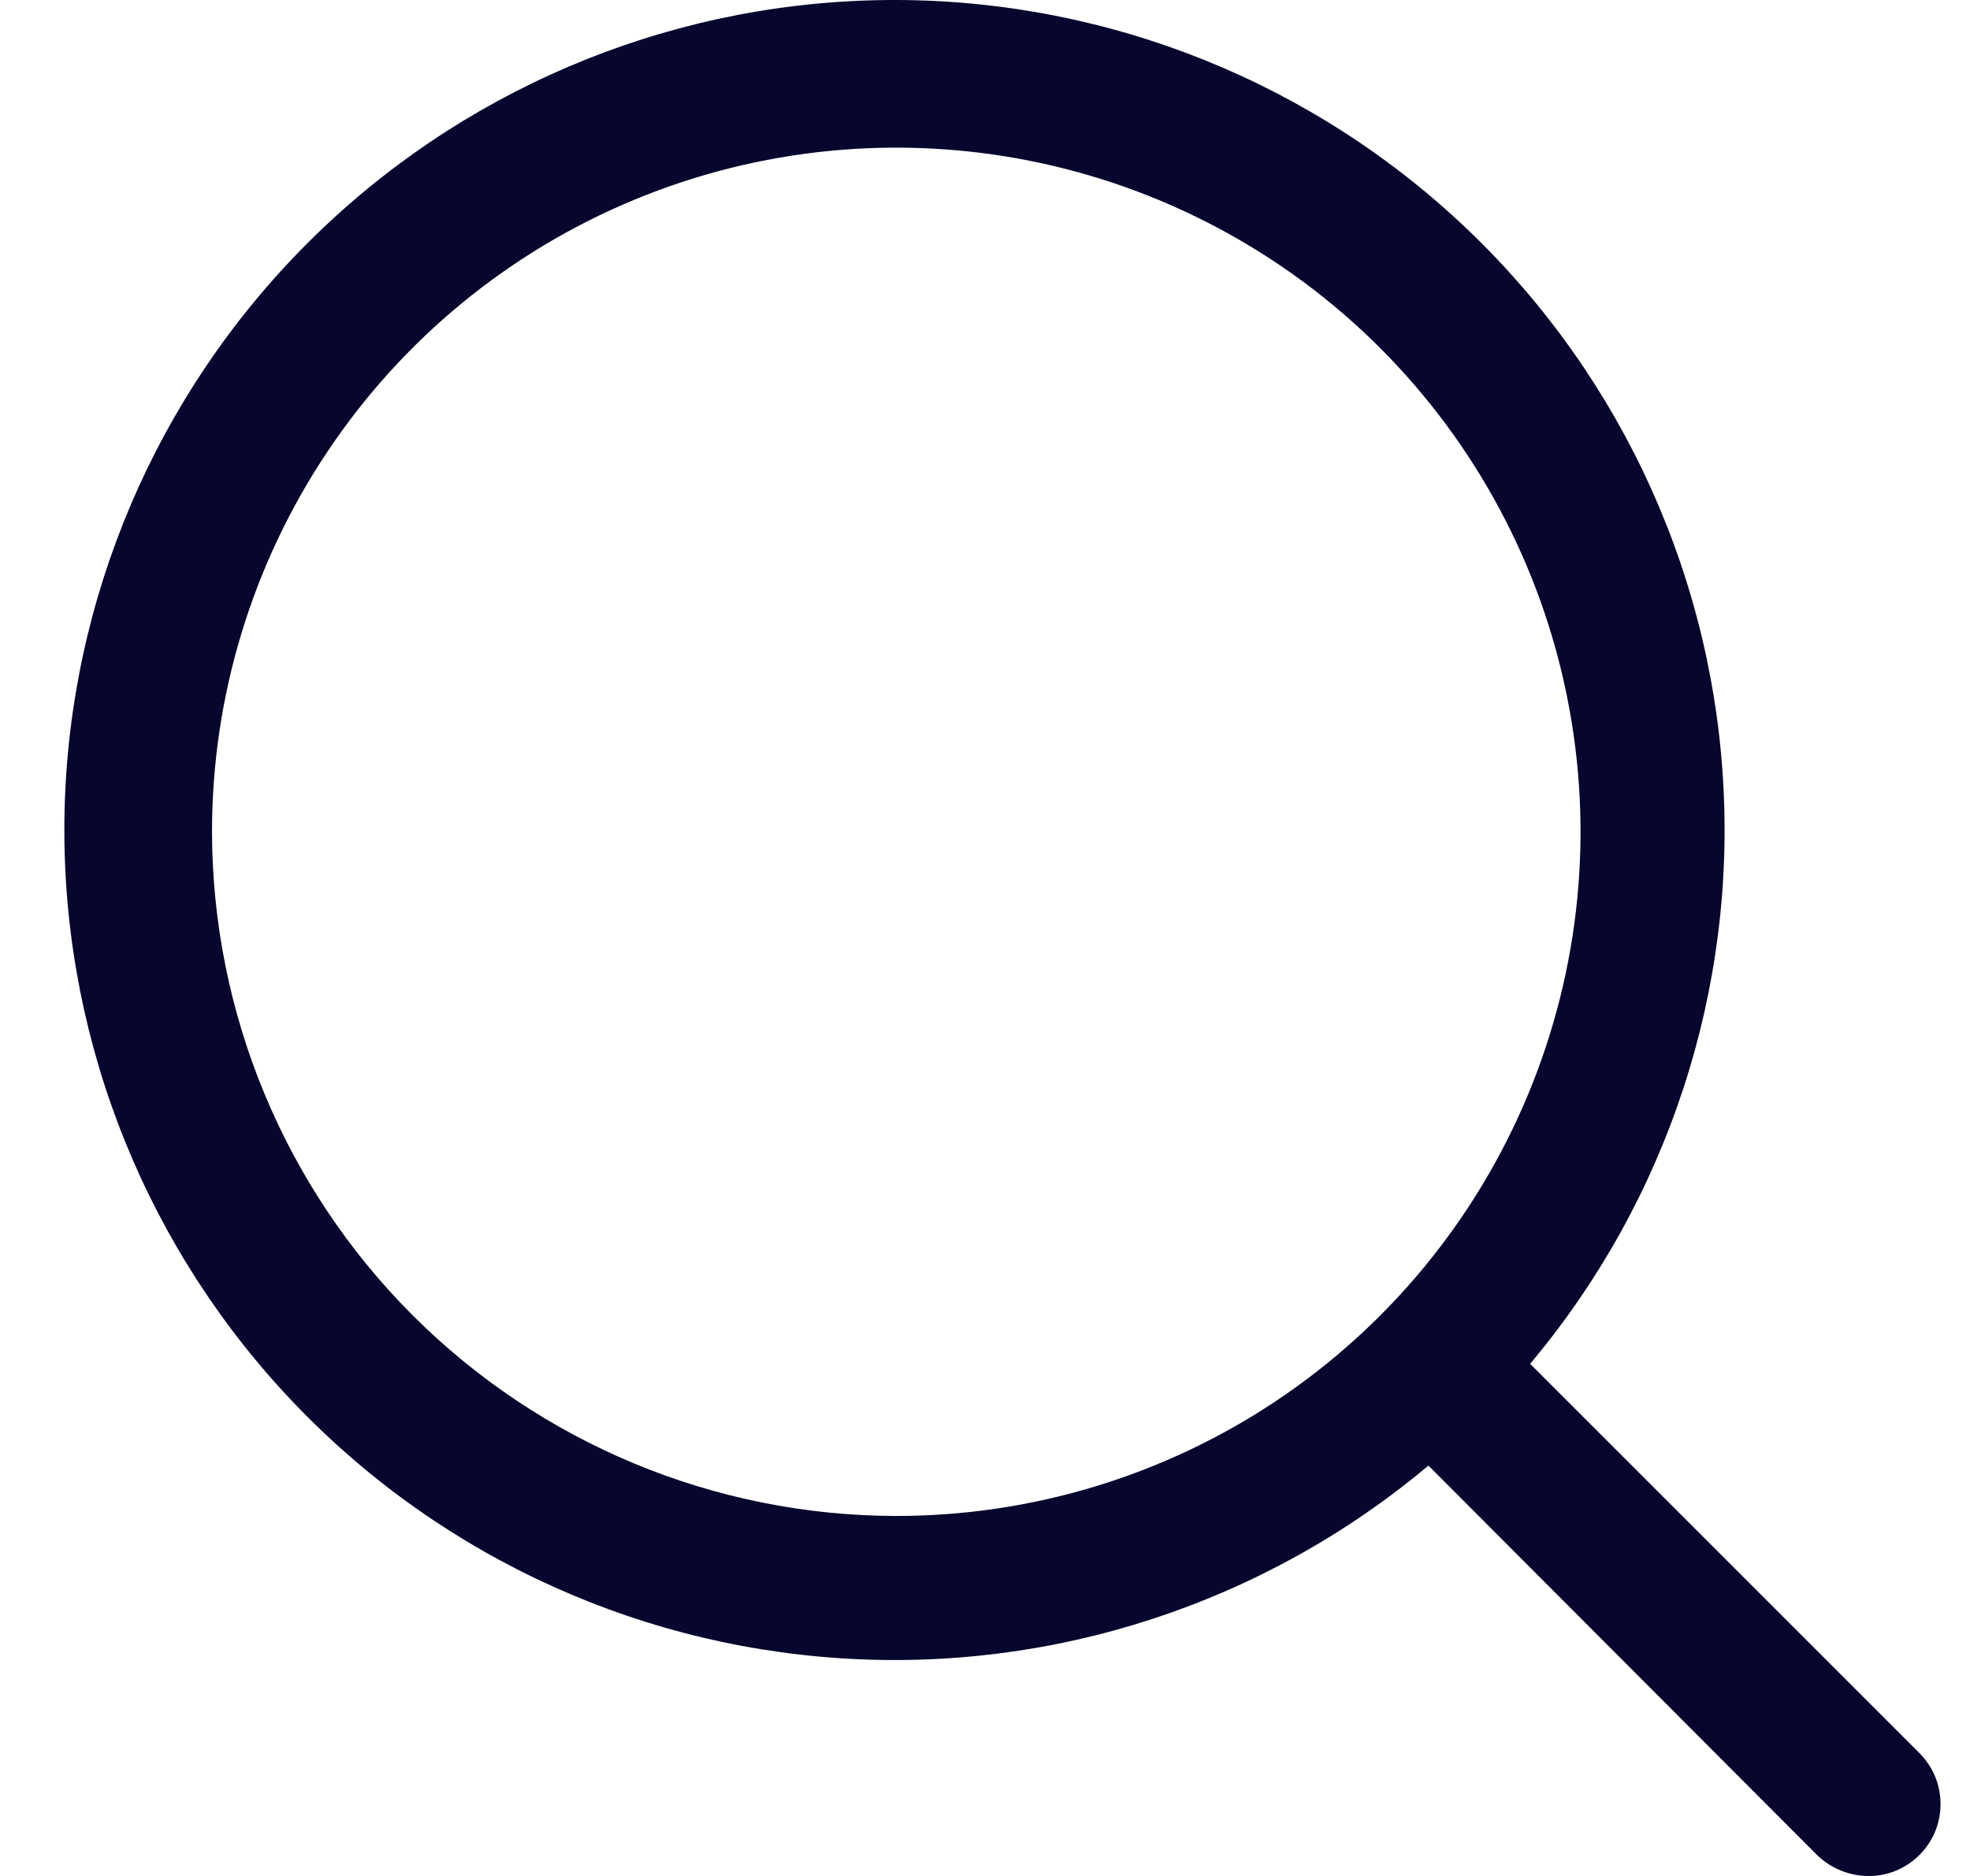 <svg width="21" height="20" viewBox="0 0 21 20" fill="none" xmlns="http://www.w3.org/2000/svg">
    <path d="M20.457 19.78C20.314 19.922 20.121 20.001 19.92 20.001C19.716 20 19.52 19.921 19.373 19.78L15.227 15.625C13.48 17.091 11.235 17.828 8.96 17.679C6.684 17.531 4.554 16.51 3.013 14.829C1.472 13.148 0.639 10.937 0.688 8.657C0.738 6.377 1.666 4.204 3.278 2.592C4.891 0.979 7.063 0.052 9.343 0.002C11.623 -0.047 13.834 0.785 15.515 2.326C17.196 3.867 18.217 5.998 18.365 8.273C18.514 10.549 17.778 12.794 16.311 14.54L20.457 18.686C20.53 18.758 20.587 18.843 20.627 18.937C20.666 19.031 20.686 19.132 20.686 19.233C20.686 19.335 20.666 19.436 20.627 19.53C20.587 19.624 20.53 19.709 20.457 19.78ZM9.554 16.162C10.997 16.162 12.407 15.735 13.607 14.933C14.806 14.132 15.741 12.992 16.293 11.659C16.845 10.327 16.99 8.86 16.708 7.445C16.427 6.03 15.732 4.731 14.712 3.71C13.692 2.69 12.392 1.996 10.977 1.714C9.562 1.433 8.096 1.577 6.763 2.129C5.43 2.681 4.291 3.616 3.49 4.816C2.688 6.015 2.26 7.425 2.26 8.868C2.263 10.802 3.032 12.656 4.399 14.023C5.767 15.39 7.621 16.16 9.554 16.162Z" fill="#06062E"/>
</svg>

